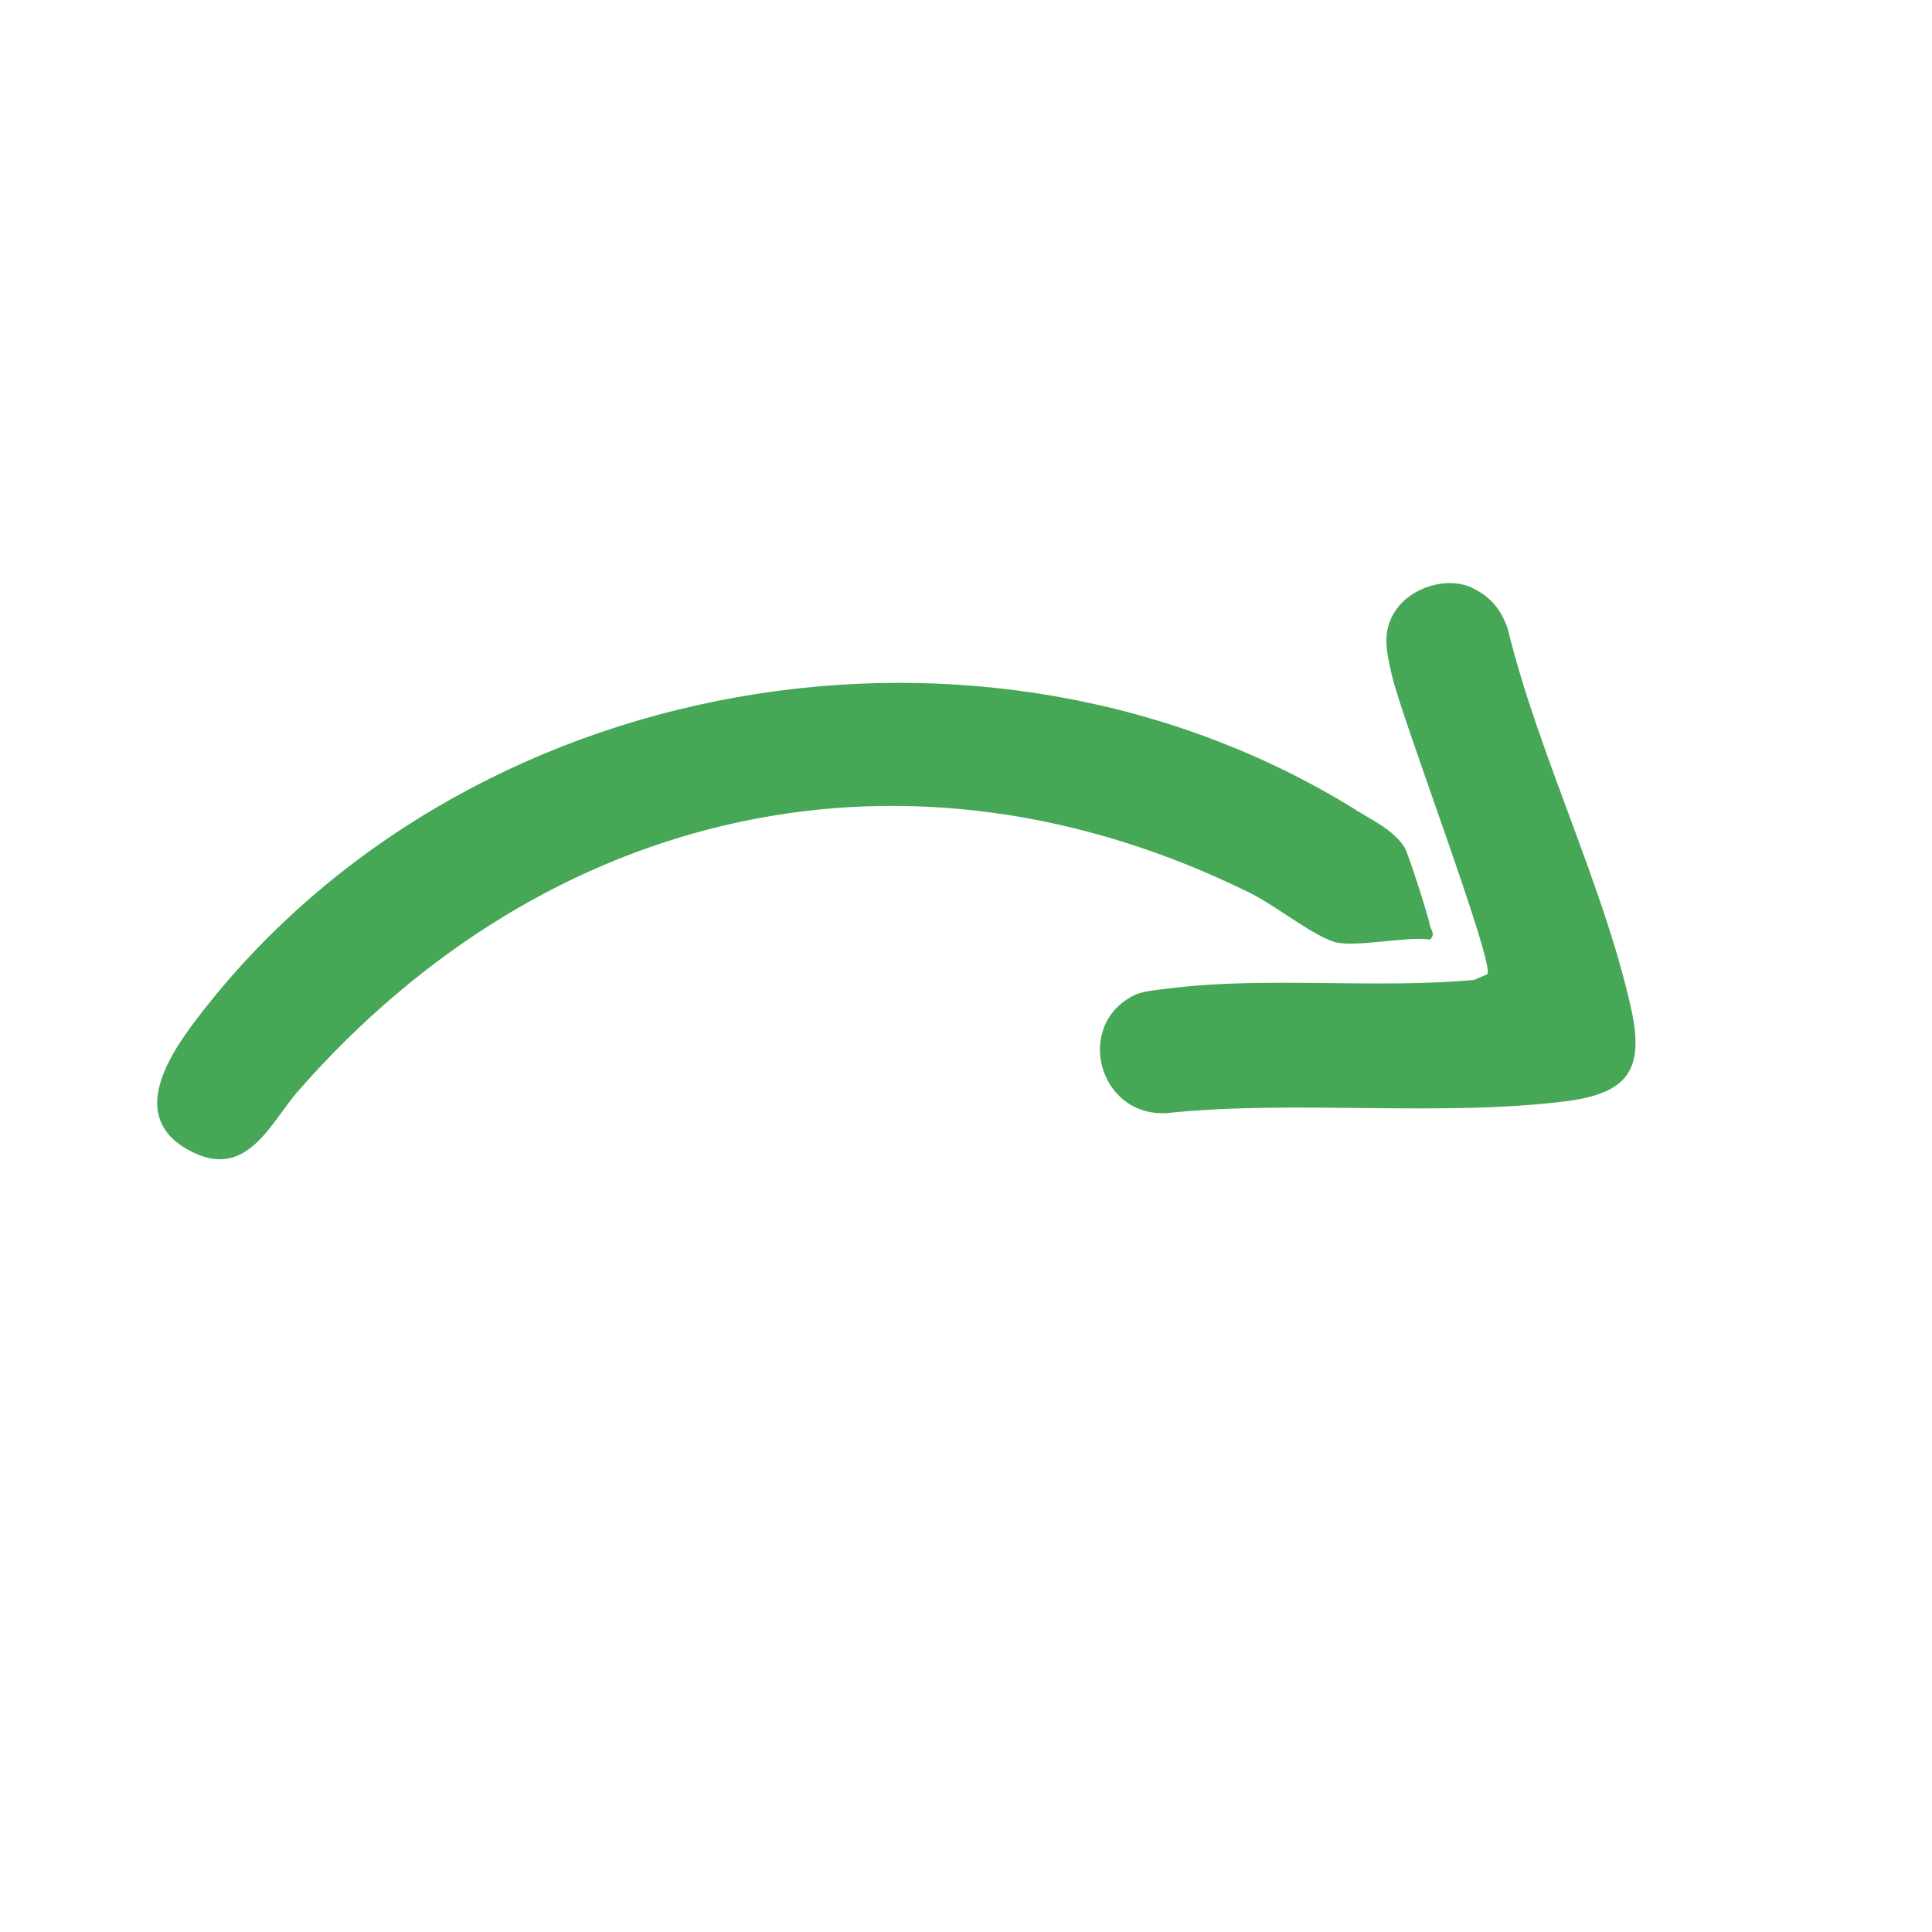 <svg width="72" height="72" viewBox="0 0 72 72" fill="none" xmlns="http://www.w3.org/2000/svg">
<g clip-path="url(#clip0_133_656)">
<path d="M50.512 30.177C51.151 30.571 51.923 30.928 52.344 31.579C52.473 31.776 53.227 34.135 53.283 34.462C53.315 34.646 53.515 34.824 53.288 35.013C52.394 34.883 50.448 35.334 49.704 35.097C48.914 34.847 47.506 33.737 46.624 33.297C33.869 26.973 20.389 30.056 11.095 40.677C10.1 41.816 9.231 43.936 7.196 42.947C4.778 41.774 6.151 39.523 7.314 37.996C17.212 24.974 36.691 21.6 50.519 30.176L50.512 30.177Z" fill="#46A756"/>
<path d="M54.899 21.927C55.57 22.249 55.952 22.743 56.189 23.434C57.319 28.084 59.765 32.981 60.786 37.58C61.296 39.86 60.67 40.748 58.349 41.041C53.675 41.63 48.237 40.982 43.481 41.482C40.926 41.629 40.014 38.167 42.299 37.075C42.607 36.93 43.27 36.873 43.64 36.828C47.183 36.385 51.328 36.858 54.936 36.517L55.437 36.302C55.665 35.764 52.209 26.694 51.868 25.151C51.681 24.308 51.475 23.564 51.999 22.767C52.584 21.875 53.95 21.458 54.902 21.922L54.899 21.927Z" fill="#46A756"/>
</g>
<defs>
<clipPath id="clip0_133_656">
<rect width="51" height="51" fill="white" transform="translate(29.926 0.469) rotate(35.15)"/>
</clipPath>
</defs>
</svg>
